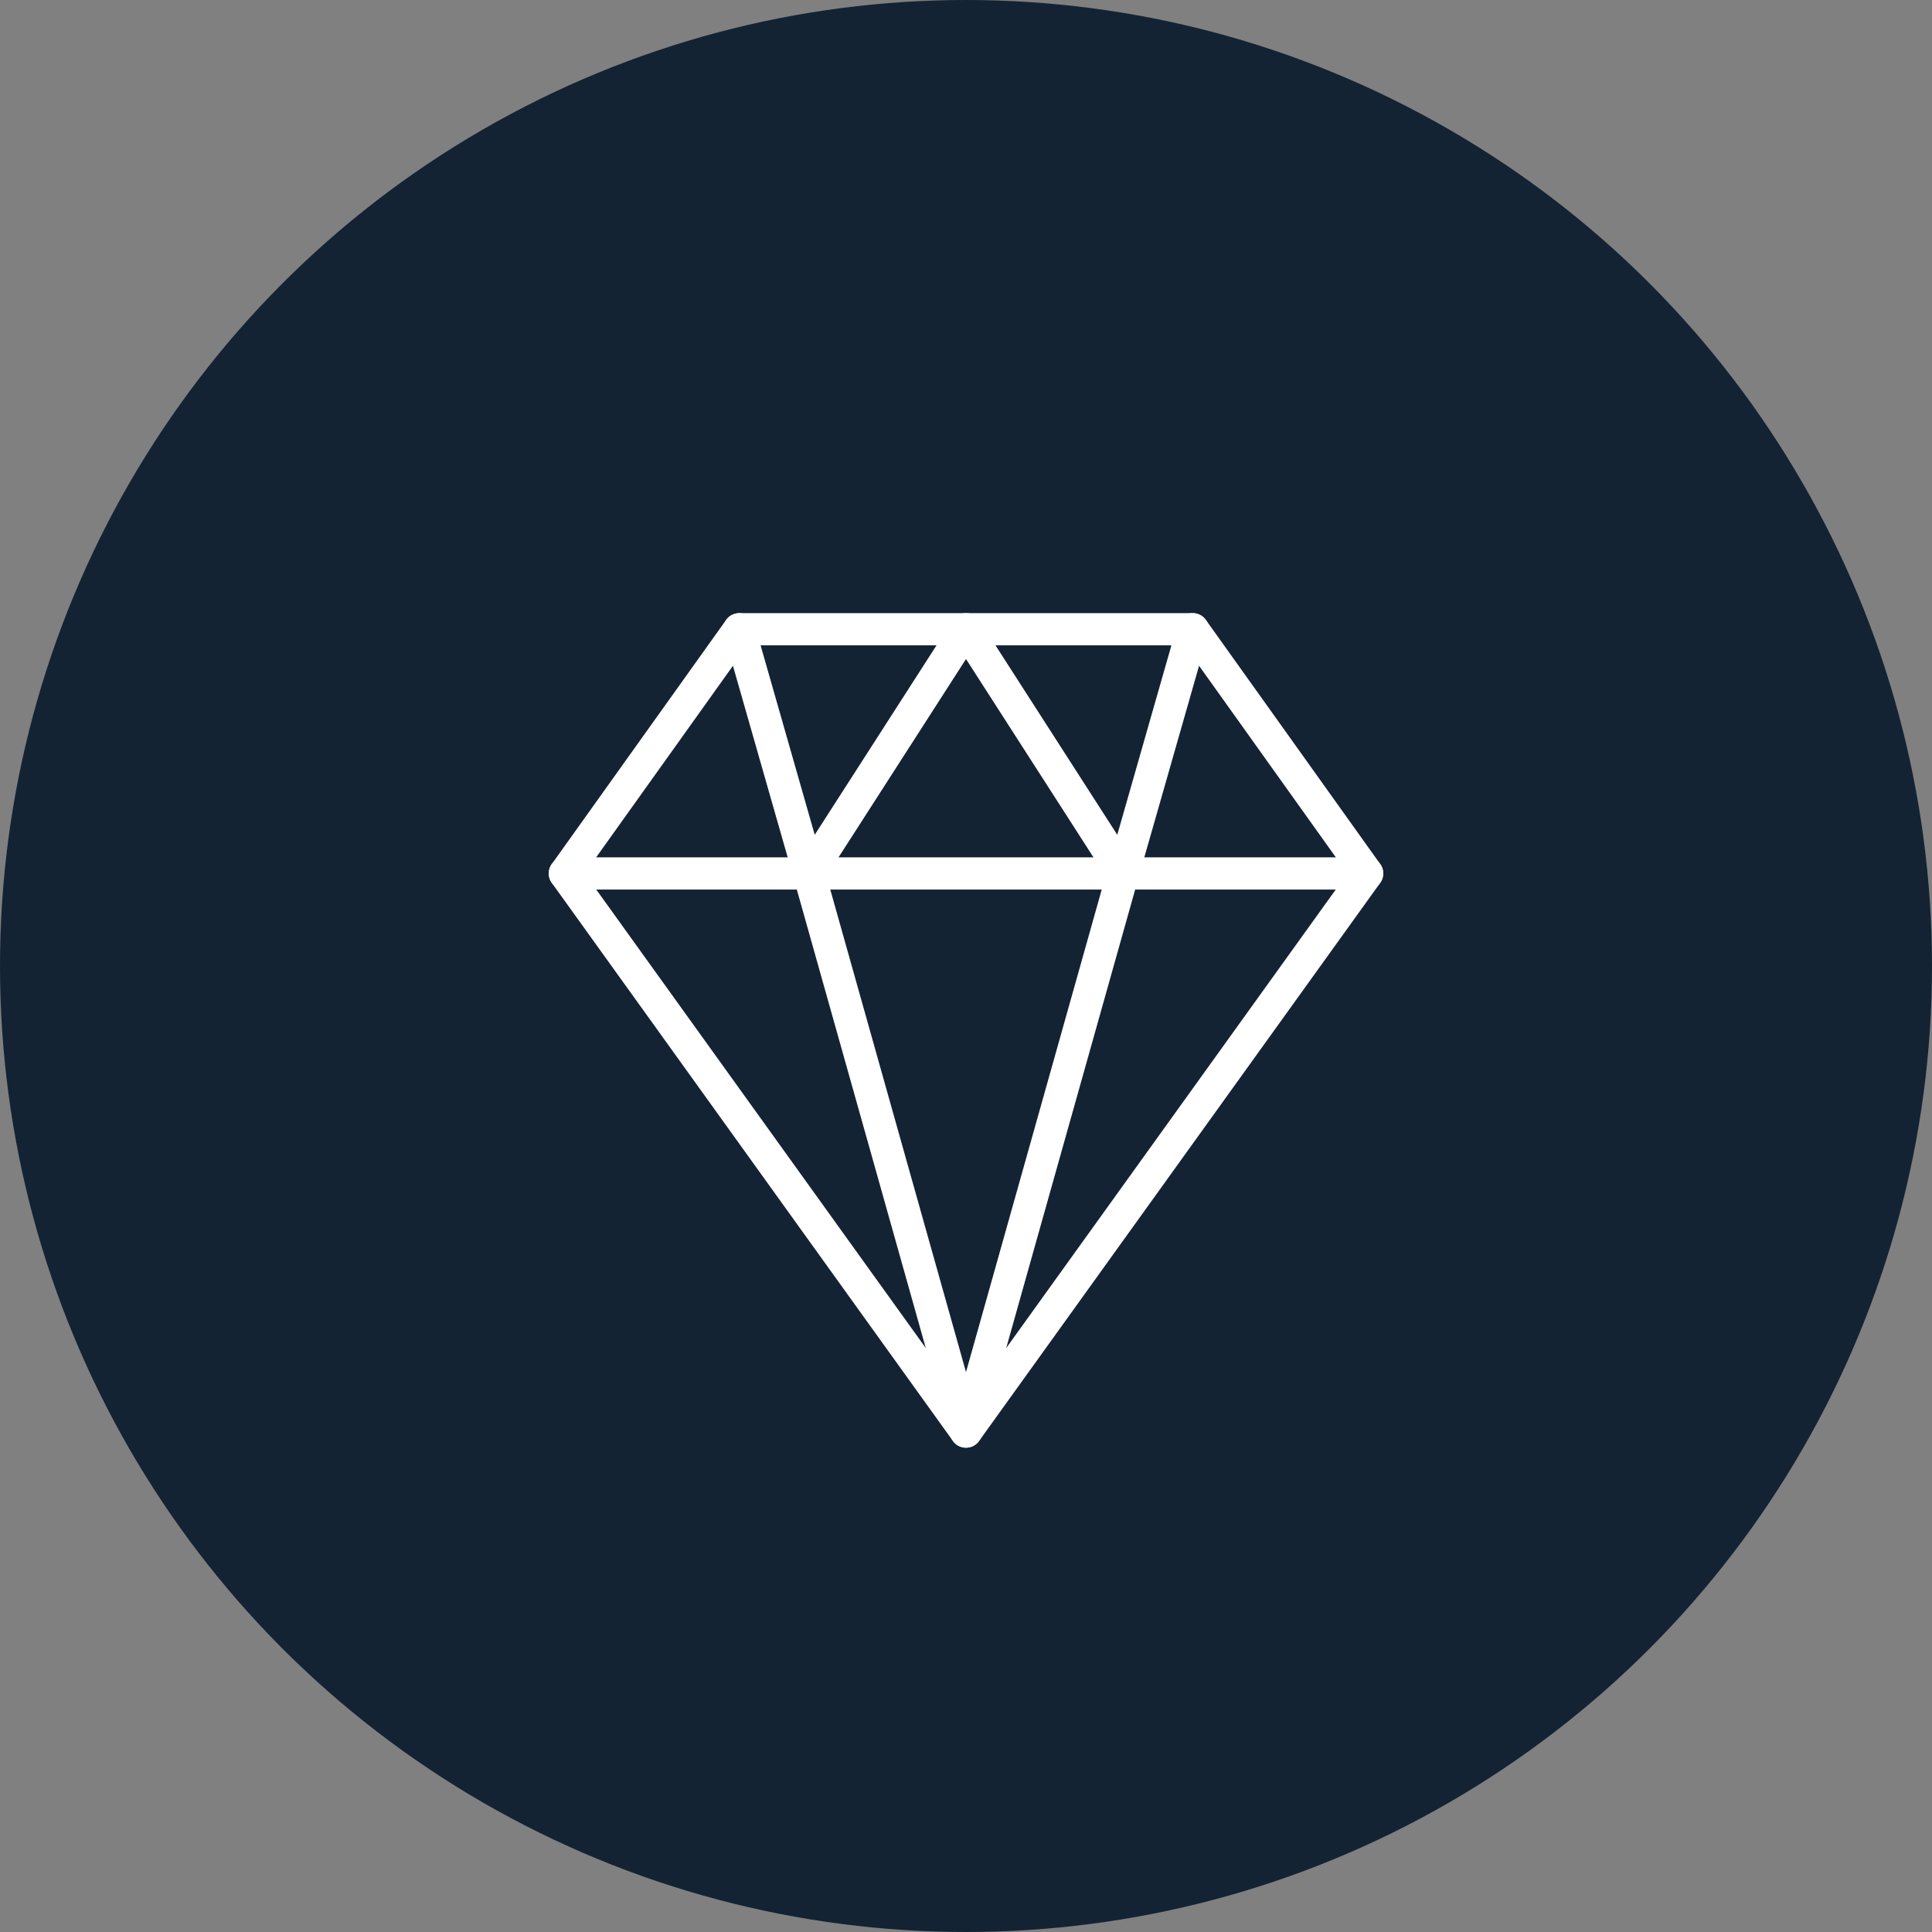 <?xml version="1.0" encoding="UTF-8"?> <svg xmlns="http://www.w3.org/2000/svg" xmlns:xlink="http://www.w3.org/1999/xlink" width="60px" height="60px" viewBox="0 0 60 60"><rect x="0" y="0" width="60" height="60" fill="#808080" stroke="none"/><!-- Generator: Sketch 57.1 (83088) - https://sketch.com --><title>Diamond</title><desc>Created with Sketch.</desc><g id="gudmunds" stroke="none" stroke-width="1" fill="none" fill-rule="evenodd"><g id="Stille-Frontpage" transform="translate(-265, -1671)"><g id="Group-19" transform="translate(130, 1167)"><g id="Centered-text-block-Copy-3" transform="translate(0, 504)"><g id="Diamond" transform="translate(135, 0)"><circle id="Oval" fill="#132334" cx="30" cy="30" r="30"></circle><g id="Group-894" transform="translate(17, 19)" stroke="#FFFFFF" stroke-linecap="round" stroke-linejoin="round"><path d="M25.458,8.125 L0.542,8.125" id="Stroke-410"></path><polygon id="Stroke-411" points="13 25.459 0.542 8.126 5.958 0.542 20.042 0.542 25.458 8.126"></polygon><polygon id="Stroke-412" points="8.125 8.126 13 0.542 17.875 8.126 13 25.459"></polygon><path d="M5.958,0.542 L8.125,8.125" id="Stroke-413"></path><path d="M20.042,0.542 L17.875,8.125" id="Stroke-414"></path></g></g></g></g></g></g></svg> 